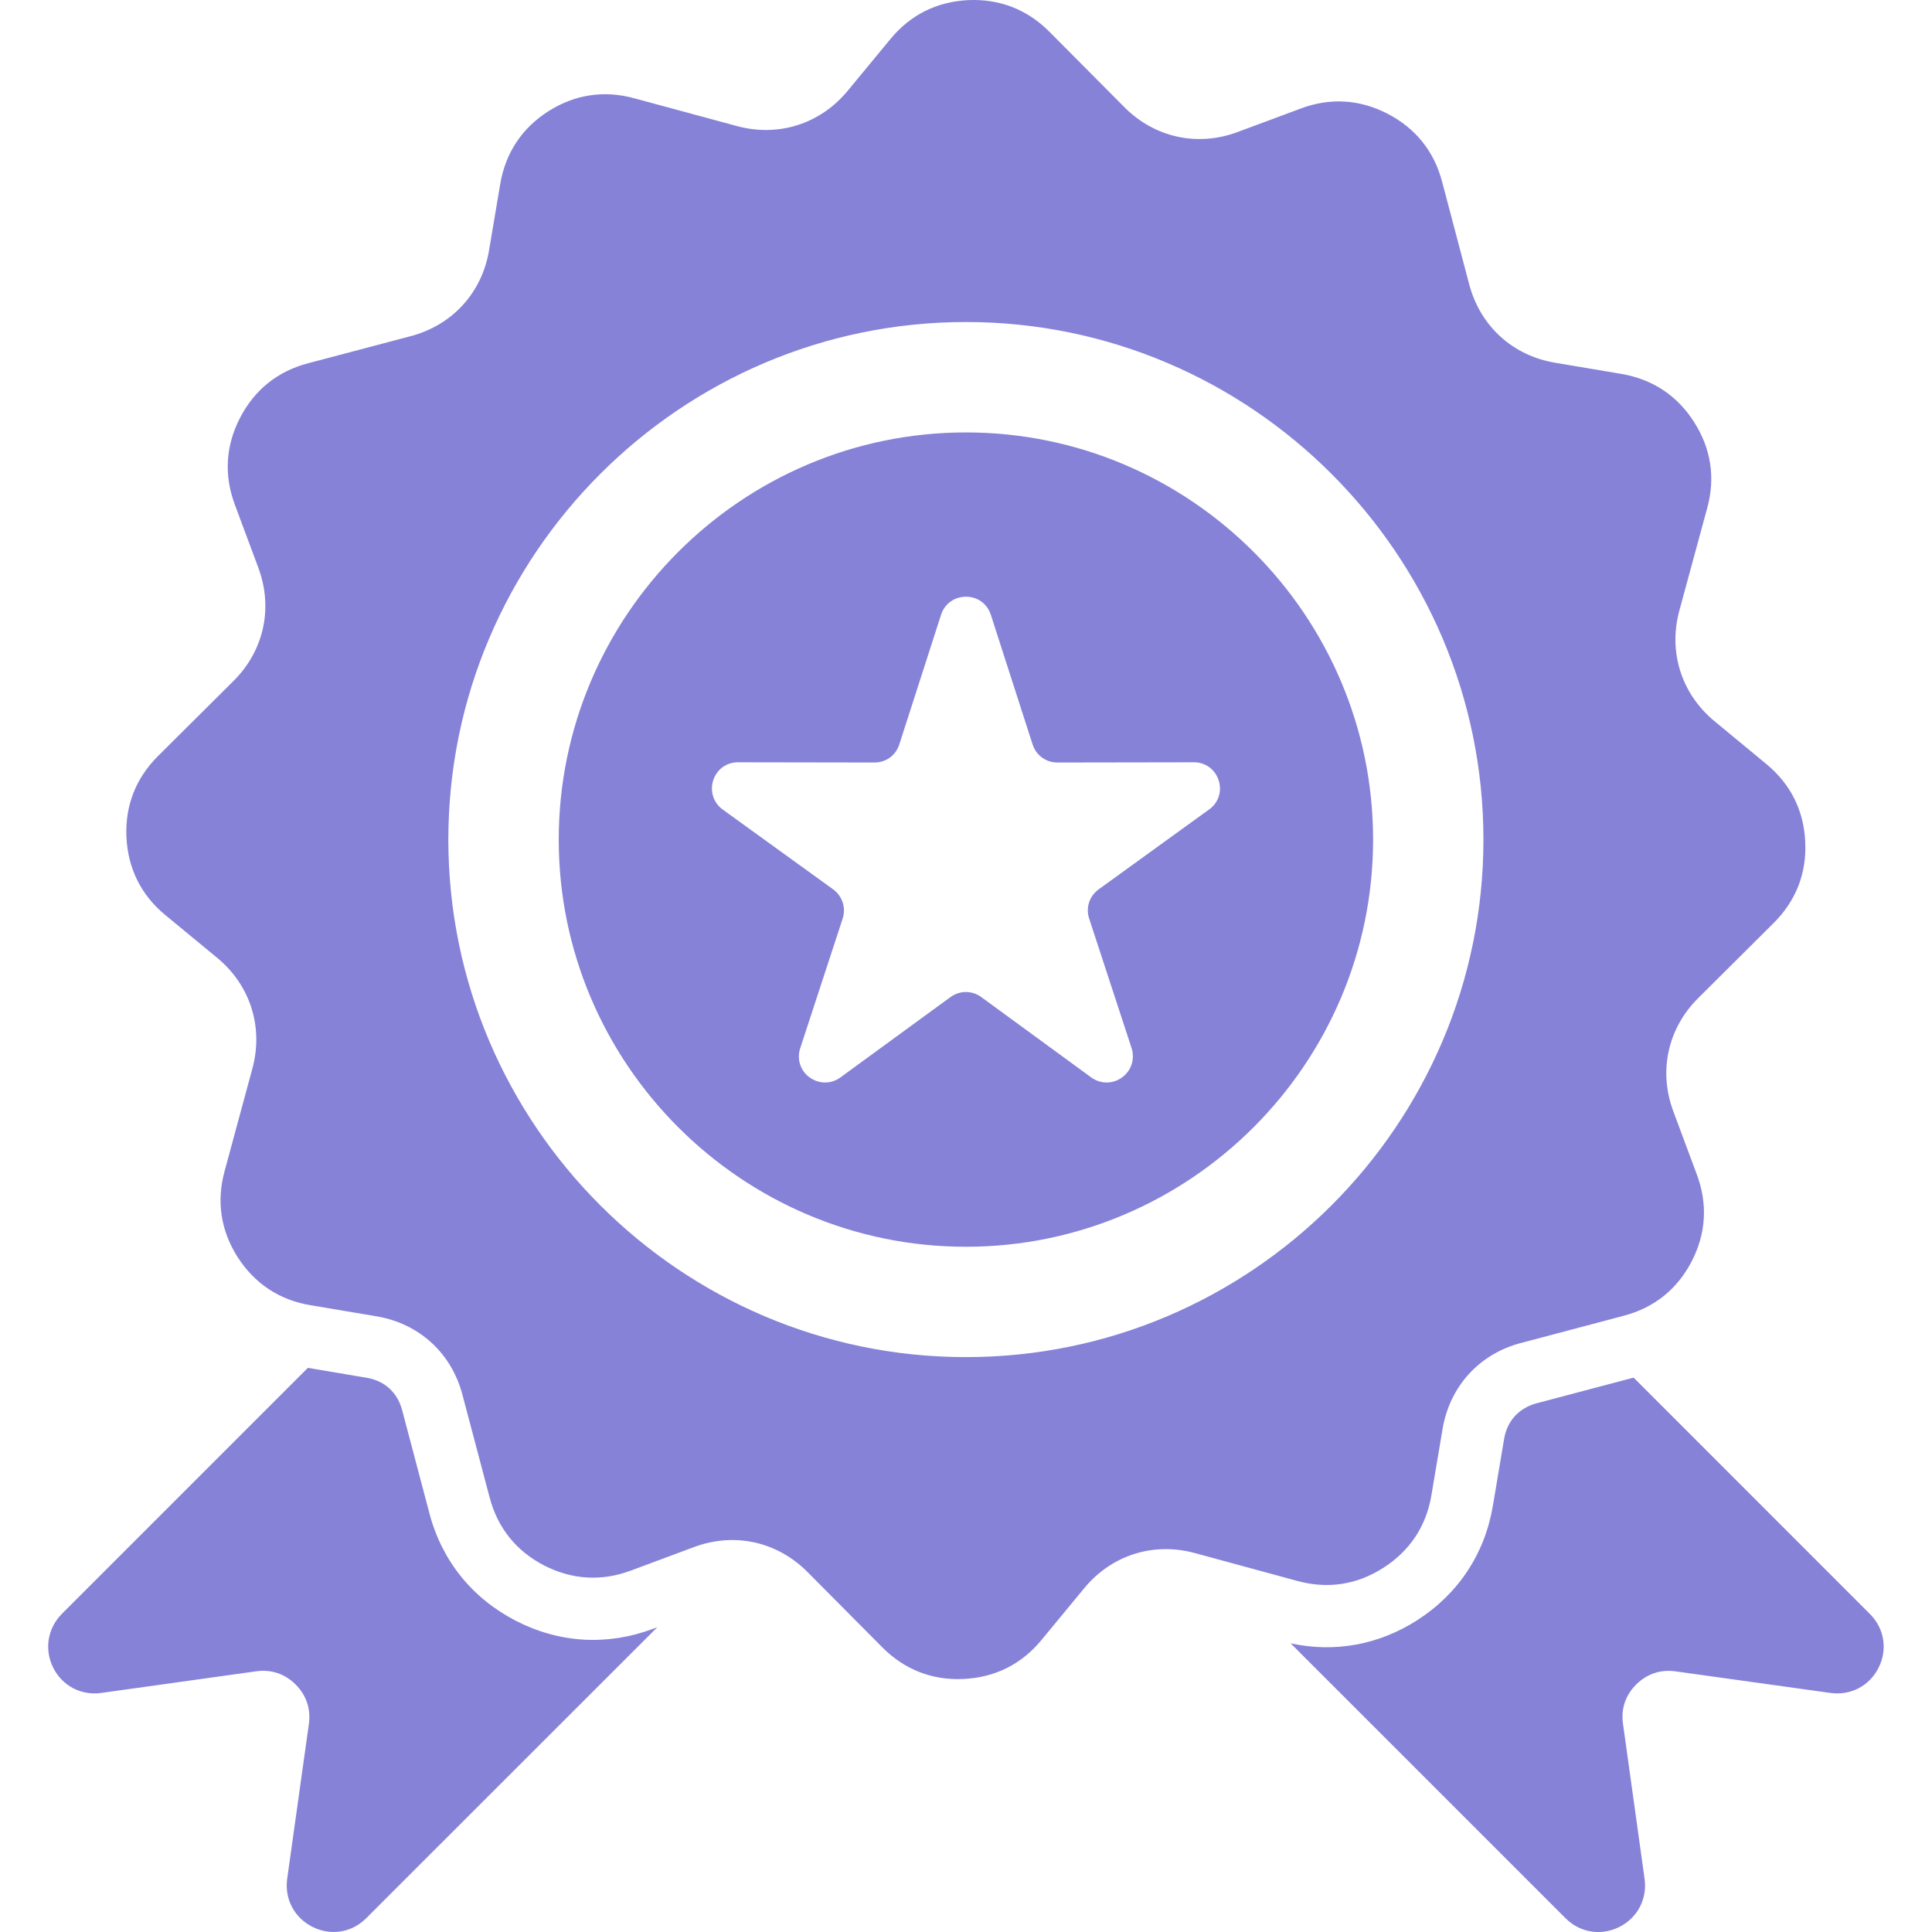 <svg width="34" height="34" viewBox="0 0 34 34" fill="none" xmlns="http://www.w3.org/2000/svg">
<g clip-path="url(#clip0_1_162)">
<path fill-rule="evenodd" clip-rule="evenodd" d="M11.488 28.666L11.567 28.637L6.445 33.757C6.193 34.011 5.822 34.071 5.502 33.911C5.18 33.751 5.005 33.42 5.054 33.064L5.436 30.337C5.472 30.075 5.391 29.832 5.202 29.644C5.015 29.457 4.773 29.375 4.509 29.412L1.782 29.793C1.428 29.842 1.095 29.669 0.935 29.346C0.777 29.026 0.837 28.656 1.089 28.401L5.418 24.072L6.444 24.245C6.769 24.297 6.996 24.505 7.079 24.823L7.557 26.632C7.777 27.466 8.306 28.122 9.072 28.52C9.837 28.916 10.682 28.967 11.488 28.666ZM32.907 28.403L28.749 24.244L27.047 24.694C26.729 24.779 26.522 25.005 26.469 25.328L26.273 26.494C26.131 27.344 25.665 28.048 24.939 28.514C24.263 28.947 23.489 29.088 22.713 28.92L27.551 33.758C27.805 34.012 28.174 34.072 28.496 33.912C28.816 33.752 28.991 33.42 28.942 33.065L28.562 30.337C28.524 30.076 28.605 29.832 28.794 29.645C28.981 29.458 29.223 29.376 29.486 29.413L32.213 29.793C32.569 29.842 32.901 29.669 33.061 29.347C33.221 29.028 33.162 28.656 32.907 28.403ZM22.835 27.823L21.03 27.332C20.297 27.132 19.56 27.367 19.078 27.953L18.326 28.864C17.975 29.289 17.508 29.522 16.956 29.547C16.404 29.573 15.919 29.383 15.529 28.992L14.211 27.665C13.675 27.126 12.922 26.961 12.21 27.227L11.104 27.639C10.586 27.833 10.066 27.801 9.575 27.549C9.083 27.294 8.758 26.888 8.617 26.354L8.138 24.544C7.945 23.81 7.374 23.291 6.627 23.165L5.462 22.969C4.916 22.878 4.483 22.59 4.183 22.125C3.886 21.66 3.807 21.145 3.952 20.612L4.441 18.807C4.64 18.075 4.405 17.337 3.821 16.855L2.91 16.104C2.483 15.752 2.252 15.285 2.225 14.733C2.2 14.181 2.389 13.696 2.78 13.306L4.107 11.986C4.646 11.452 4.811 10.699 4.545 9.988L4.133 8.881C3.939 8.363 3.971 7.843 4.225 7.352C4.479 6.861 4.884 6.535 5.418 6.394L7.227 5.916C7.962 5.722 8.483 5.151 8.607 4.402L8.803 3.239C8.896 2.693 9.182 2.258 9.647 1.96C10.113 1.663 10.627 1.584 11.16 1.729L12.967 2.218C13.699 2.417 14.435 2.182 14.917 1.599L15.67 0.687C16.022 0.26 16.487 0.029 17.039 0.002C17.592 -0.022 18.076 0.166 18.466 0.557L19.785 1.884C20.32 2.423 21.075 2.588 21.784 2.322L22.891 1.91C23.409 1.716 23.929 1.748 24.42 2.002C24.911 2.257 25.237 2.661 25.378 3.196L25.856 5.005C26.05 5.739 26.621 6.26 27.37 6.384L28.533 6.58C29.079 6.673 29.514 6.959 29.811 7.424C30.111 7.891 30.19 8.405 30.045 8.937L29.554 10.744C29.356 11.476 29.59 12.212 30.175 12.694L31.086 13.447C31.512 13.799 31.745 14.264 31.769 14.816C31.796 15.369 31.605 15.853 31.214 16.243L29.887 17.563C29.349 18.097 29.183 18.852 29.449 19.561L29.861 20.668C30.055 21.186 30.025 21.706 29.771 22.197C29.517 22.689 29.11 23.014 28.576 23.155L26.767 23.634C26.032 23.827 25.513 24.398 25.387 25.147L25.191 26.31C25.101 26.856 24.812 27.291 24.348 27.589C23.883 27.889 23.367 27.968 22.835 27.823ZM26.106 14.776C26.106 9.76 22.015 5.667 16.999 5.667C11.983 5.667 7.89 9.76 7.89 14.776C7.89 19.793 11.982 23.883 16.999 23.883C22.016 23.883 26.106 19.793 26.106 14.776ZM24.164 14.776C24.164 18.721 20.945 21.941 16.999 21.941C13.052 21.941 9.833 18.722 9.833 14.776C9.833 10.829 13.051 7.61 16.999 7.61C20.945 7.61 24.164 10.828 24.164 14.776ZM21.446 13.731C21.383 13.539 21.211 13.413 21.009 13.415L18.611 13.419C18.408 13.419 18.236 13.295 18.172 13.101L17.437 10.819C17.374 10.625 17.204 10.501 17 10.501C16.796 10.501 16.623 10.625 16.561 10.819L15.826 13.101C15.763 13.295 15.591 13.419 15.387 13.419L12.99 13.415C12.787 13.413 12.614 13.539 12.552 13.731C12.489 13.925 12.556 14.128 12.719 14.247L14.662 15.651C14.826 15.772 14.891 15.976 14.829 16.167L14.083 18.445C14.019 18.639 14.085 18.842 14.248 18.961C14.414 19.08 14.627 19.08 14.79 18.961L16.727 17.547C16.892 17.428 17.104 17.428 17.269 17.547L19.204 18.961C19.369 19.08 19.583 19.08 19.746 18.961C19.91 18.842 19.976 18.639 19.914 18.445L19.168 16.167C19.104 15.976 19.17 15.772 19.335 15.651L21.276 14.247C21.444 14.129 21.509 13.925 21.446 13.731Z" fill="#8582D8"/>
</g>
<defs>
<clipPath id="clip0_1_162">
<rect width="34" height="34" fill="white"/>
</clipPath>
</defs>
</svg>
